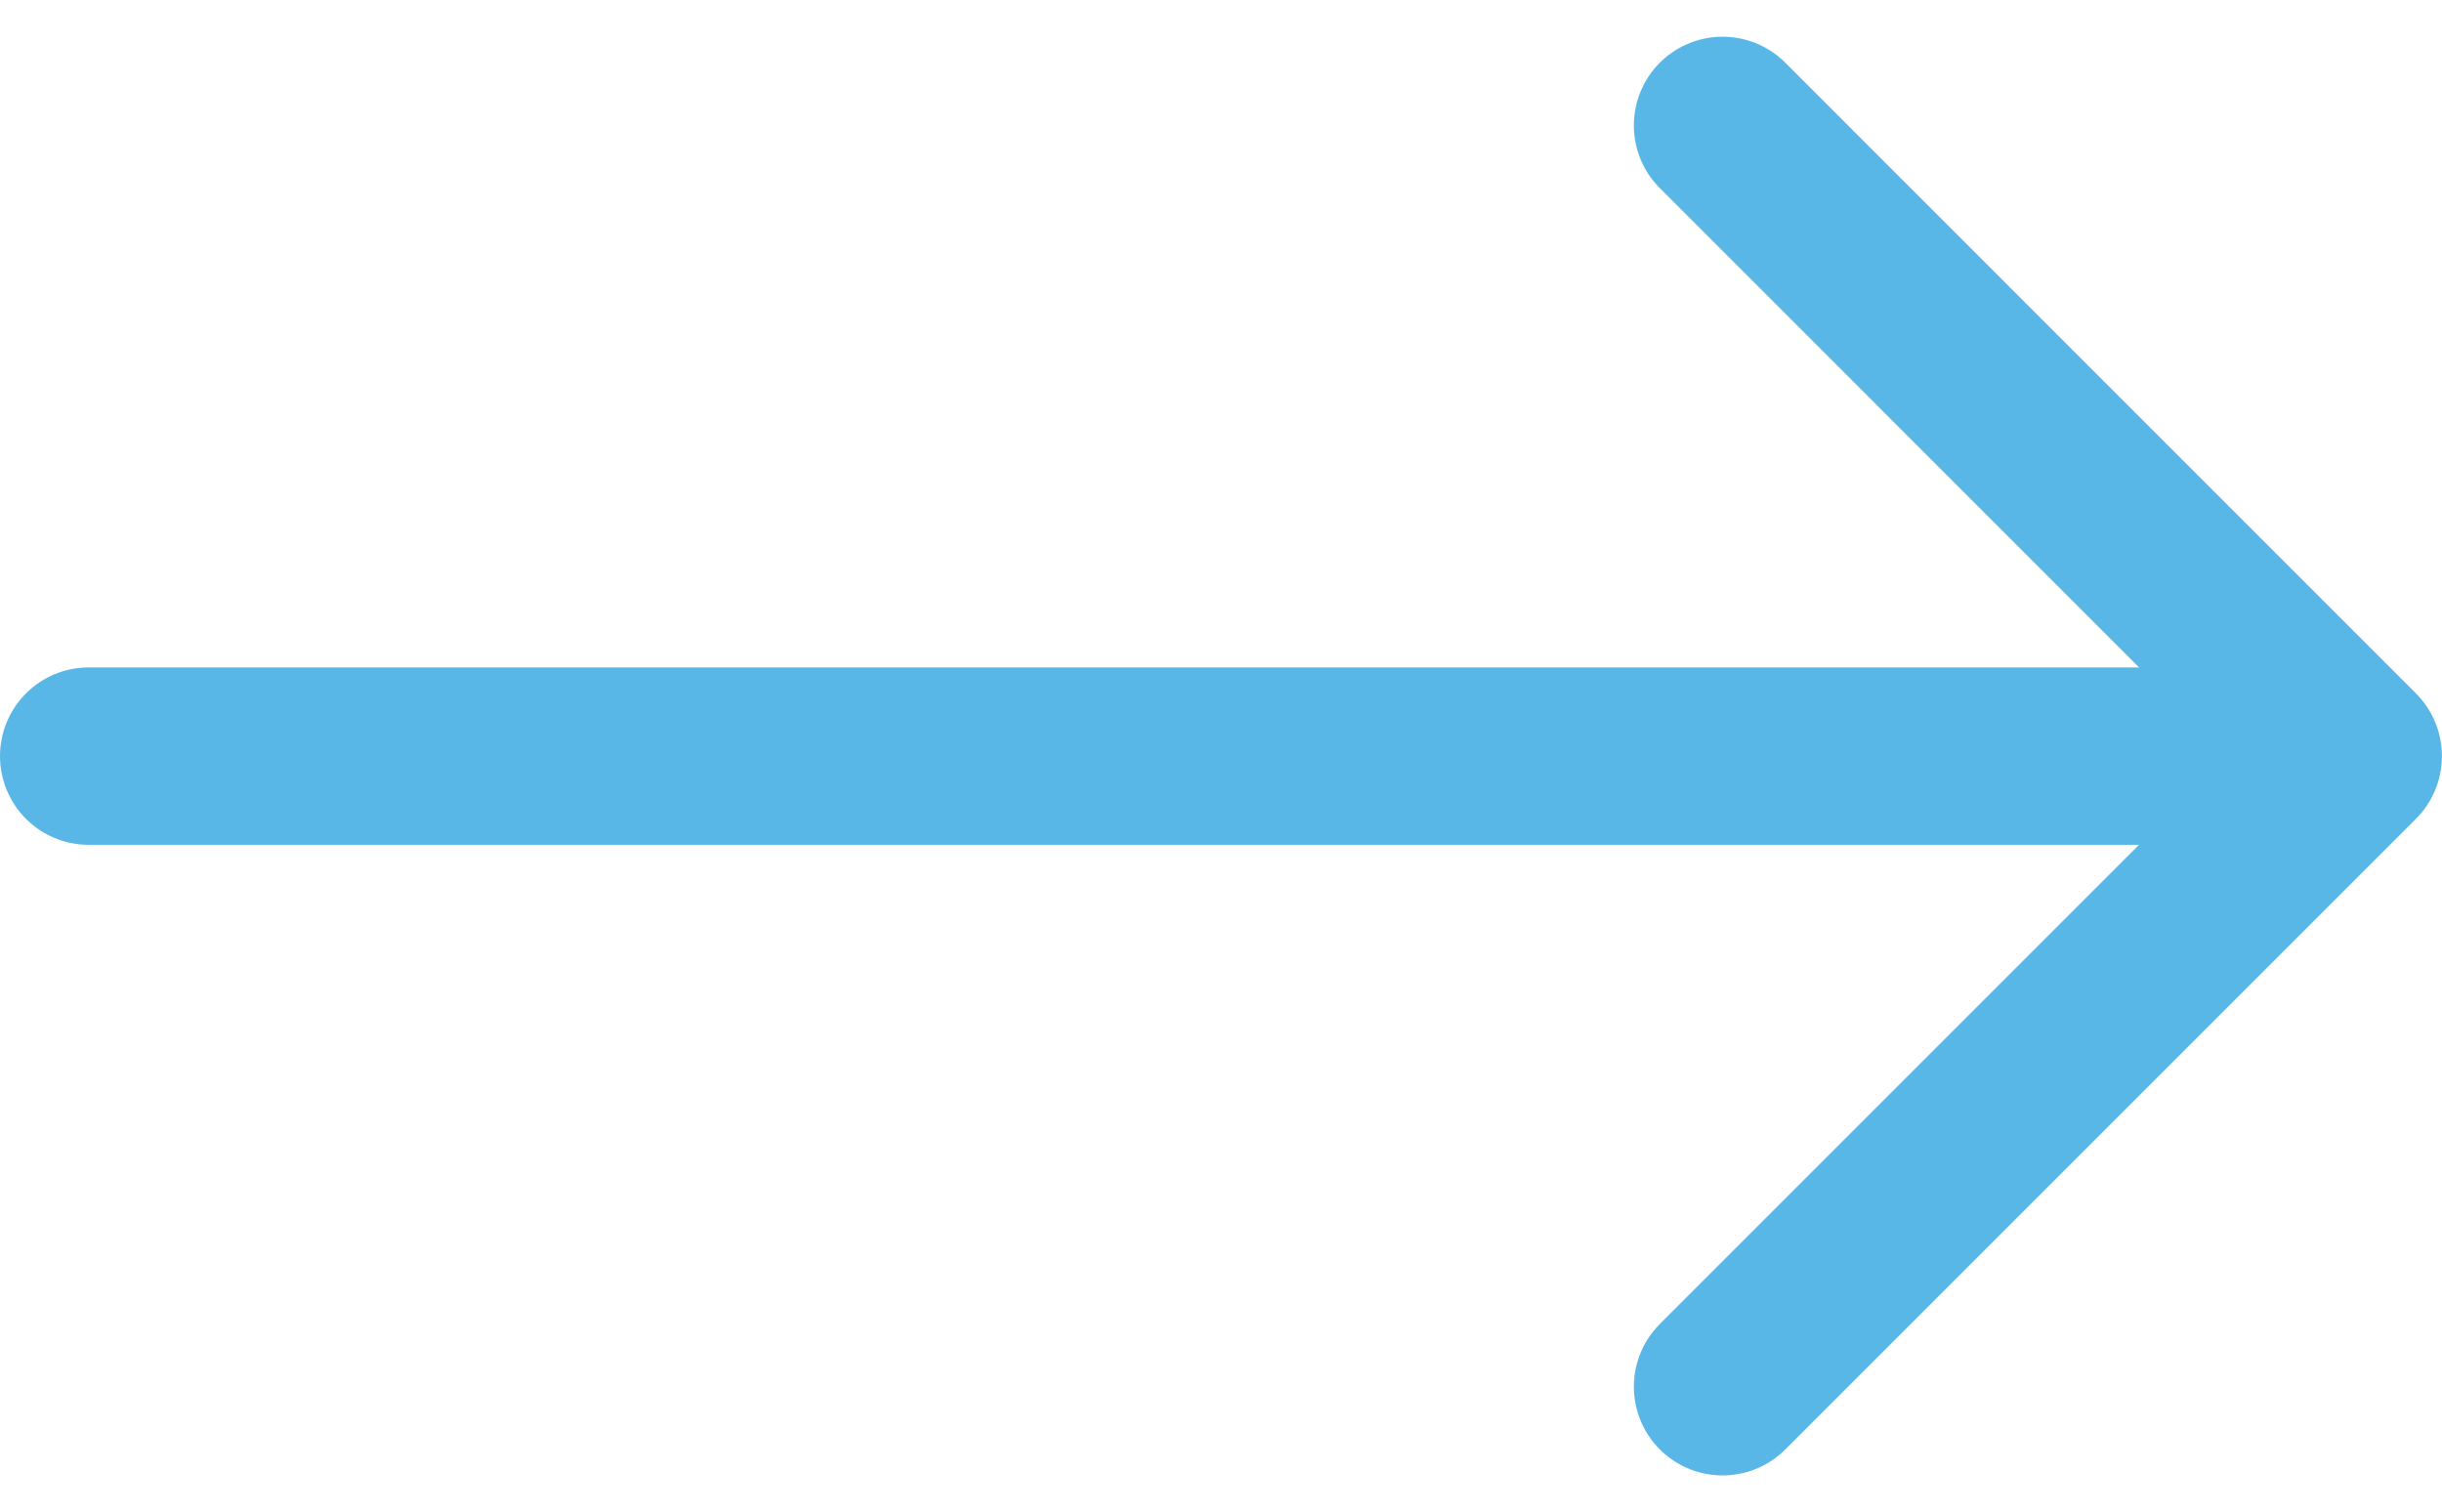 <?xml version="1.0" encoding="utf-8"?>
<svg xmlns="http://www.w3.org/2000/svg" width="27.528" height="17.047" viewBox="0 0 27.528 17.047">
  <g id="Group_5817" data-name="Group 5817" transform="translate(-169 -2.586)">
    <g id="Group_3118" data-name="Group 3118" transform="translate(-275.693 -6031.723)">
      <path id="Path_7151" data-name="Path 7151" d="M0,0,7.109,7.109,14.219,0M7.109,7.109" transform="translate(464.111 6049.942) rotate(-90)" fill="none" stroke="#59b7e7" stroke-linecap="round" stroke-linejoin="round" stroke-width="2"/>
      <path id="Path_7152" data-name="Path 7152" d="M470,6042.833H445.693" fill="none" stroke="#59b7e7" stroke-linecap="round" stroke-width="2"/>
    </g>
  </g>
</svg>
